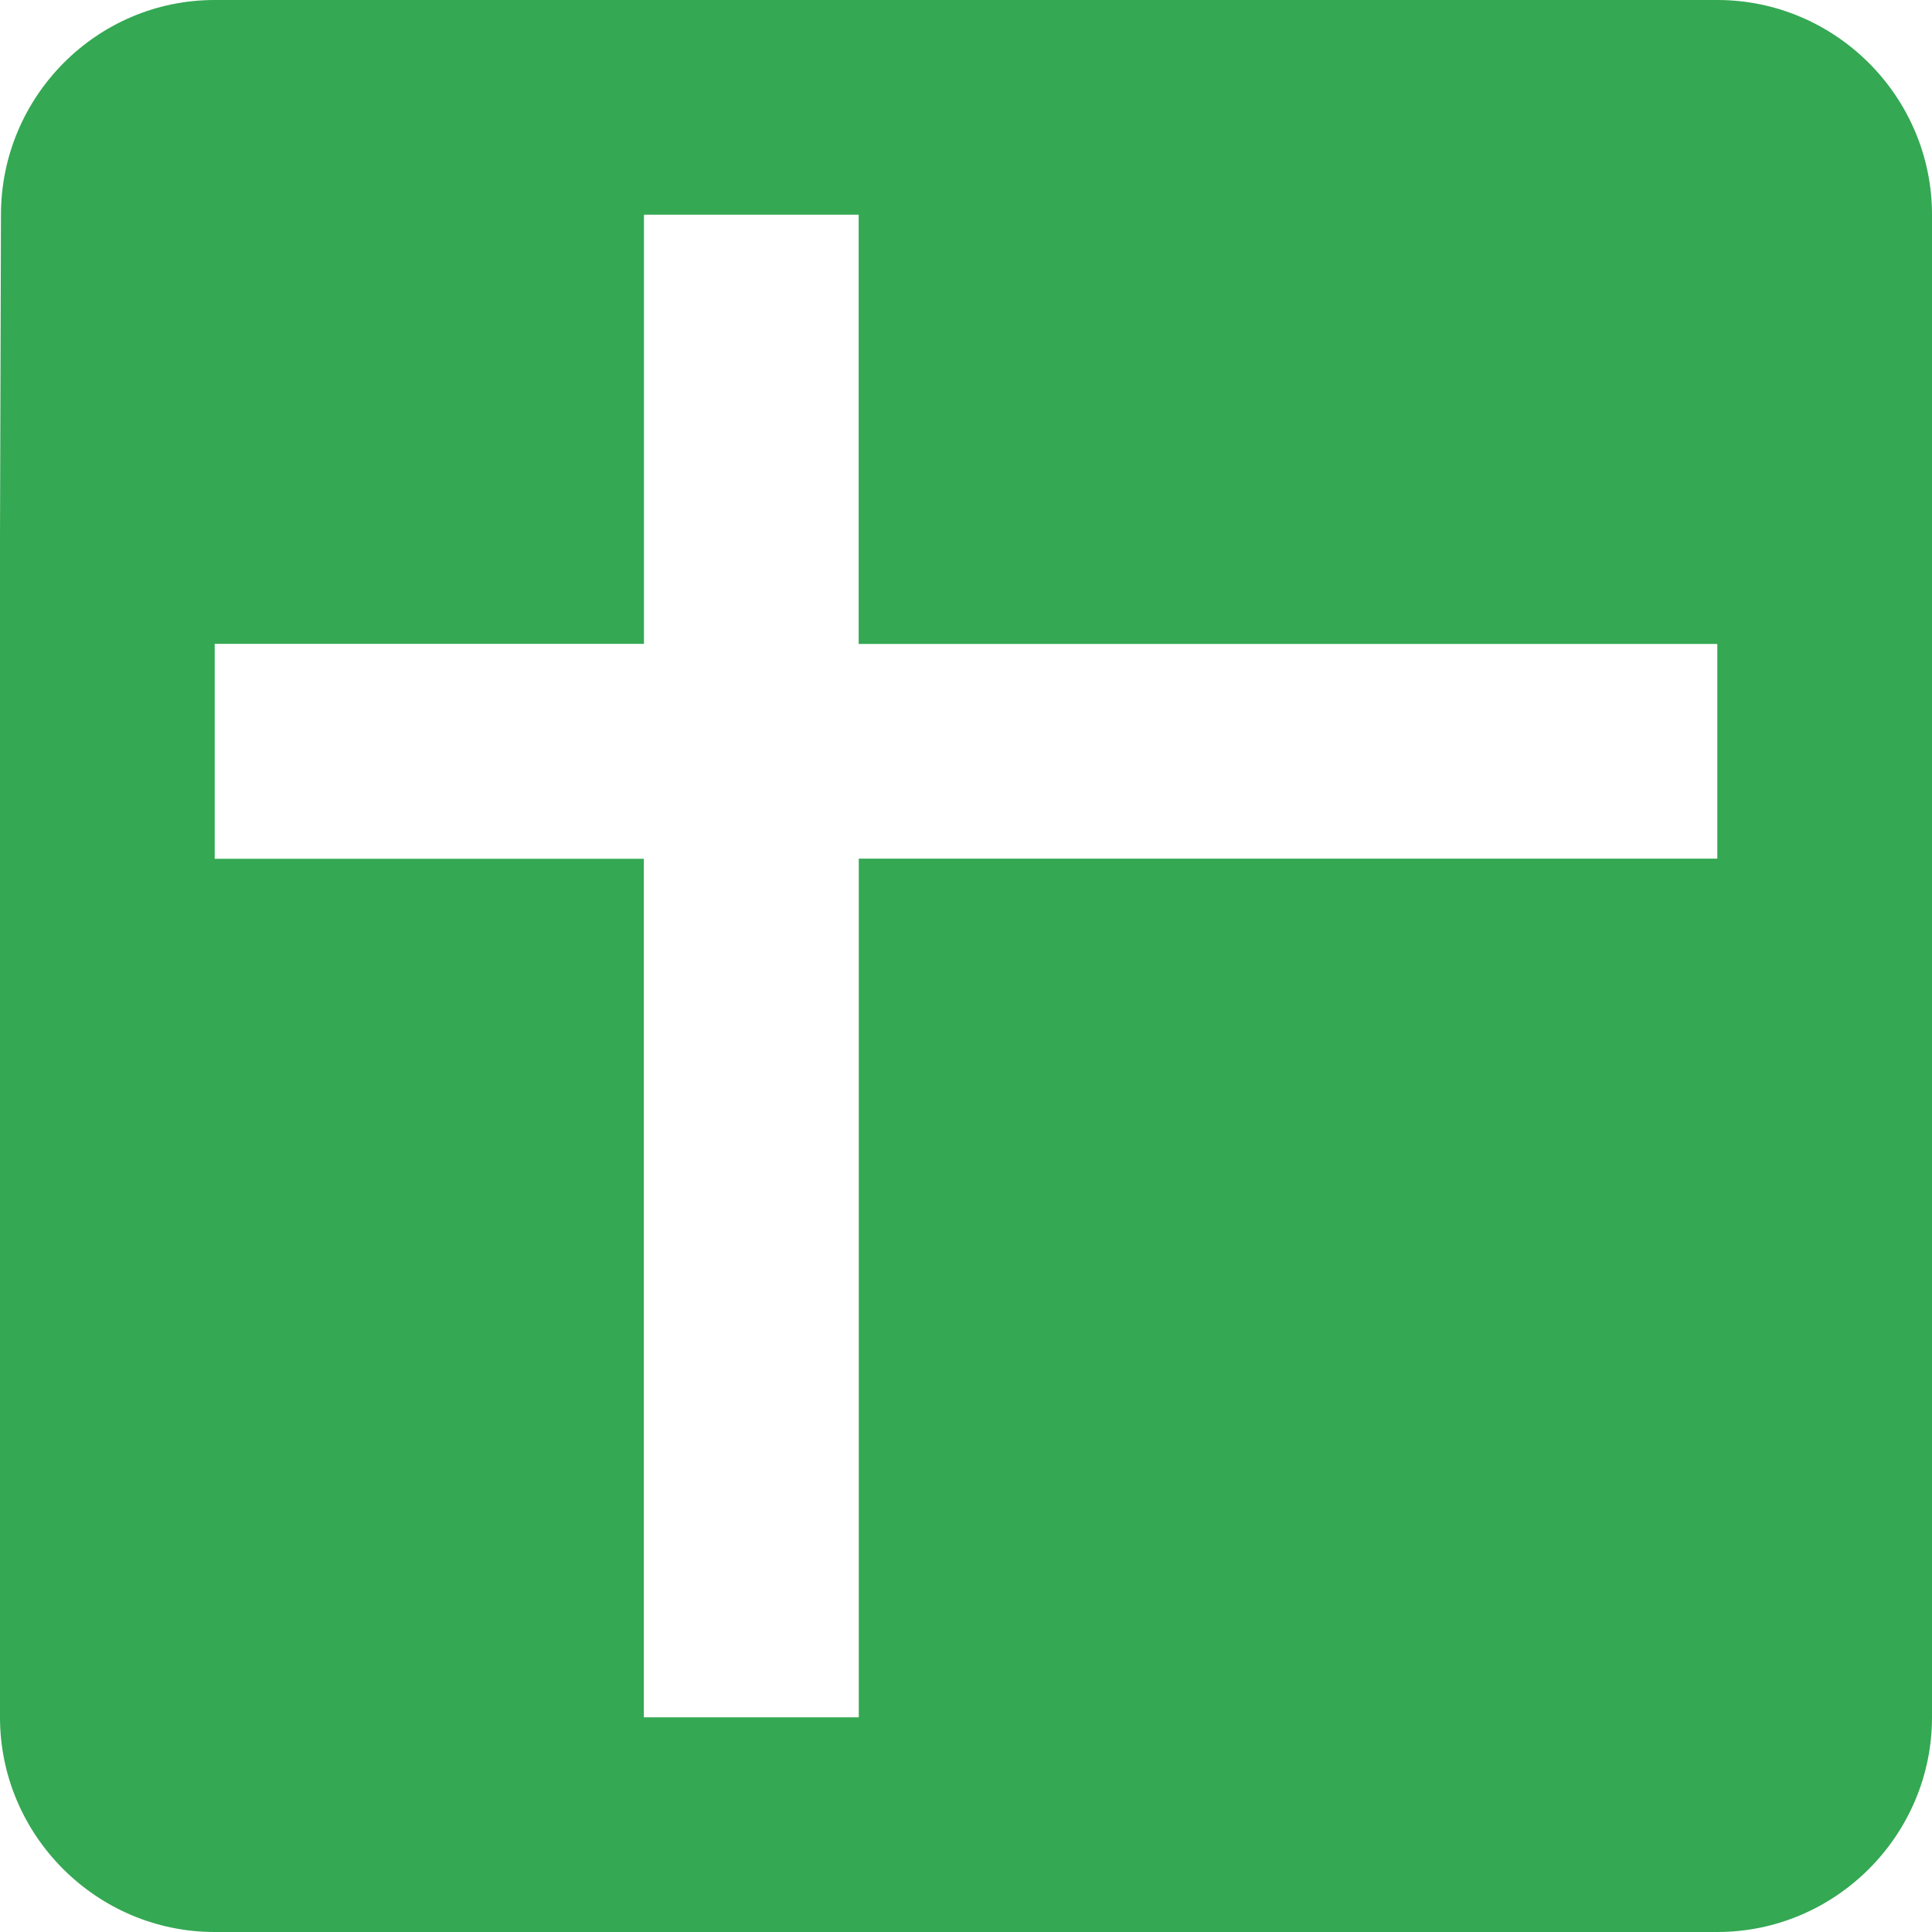 <svg xmlns:xlink="http://www.w3.org/1999/xlink" viewBox="0 0 16 16" xmlns="http://www.w3.org/2000/svg" class="c7bJtd" style="width: 16px; height: 16px;" width="16" height="16">
	<path fill-rule="evenodd" clip-rule="evenodd" d="M14.222 0H1.778C.8 0 .008.8.008 1.778L0 4.444v9.778C0 15.2.8 16 1.778 16h12.444C15.2 16 16 15.2 16 14.222V1.778C16 .8 15.2 0 14.222 0zm0 7.111h-7.11v7.111H5.332v-7.11H1.778V5.332h3.555V1.778h1.778v3.555h7.111v1.778z" fill="#34A853">
	</path>
</svg>

